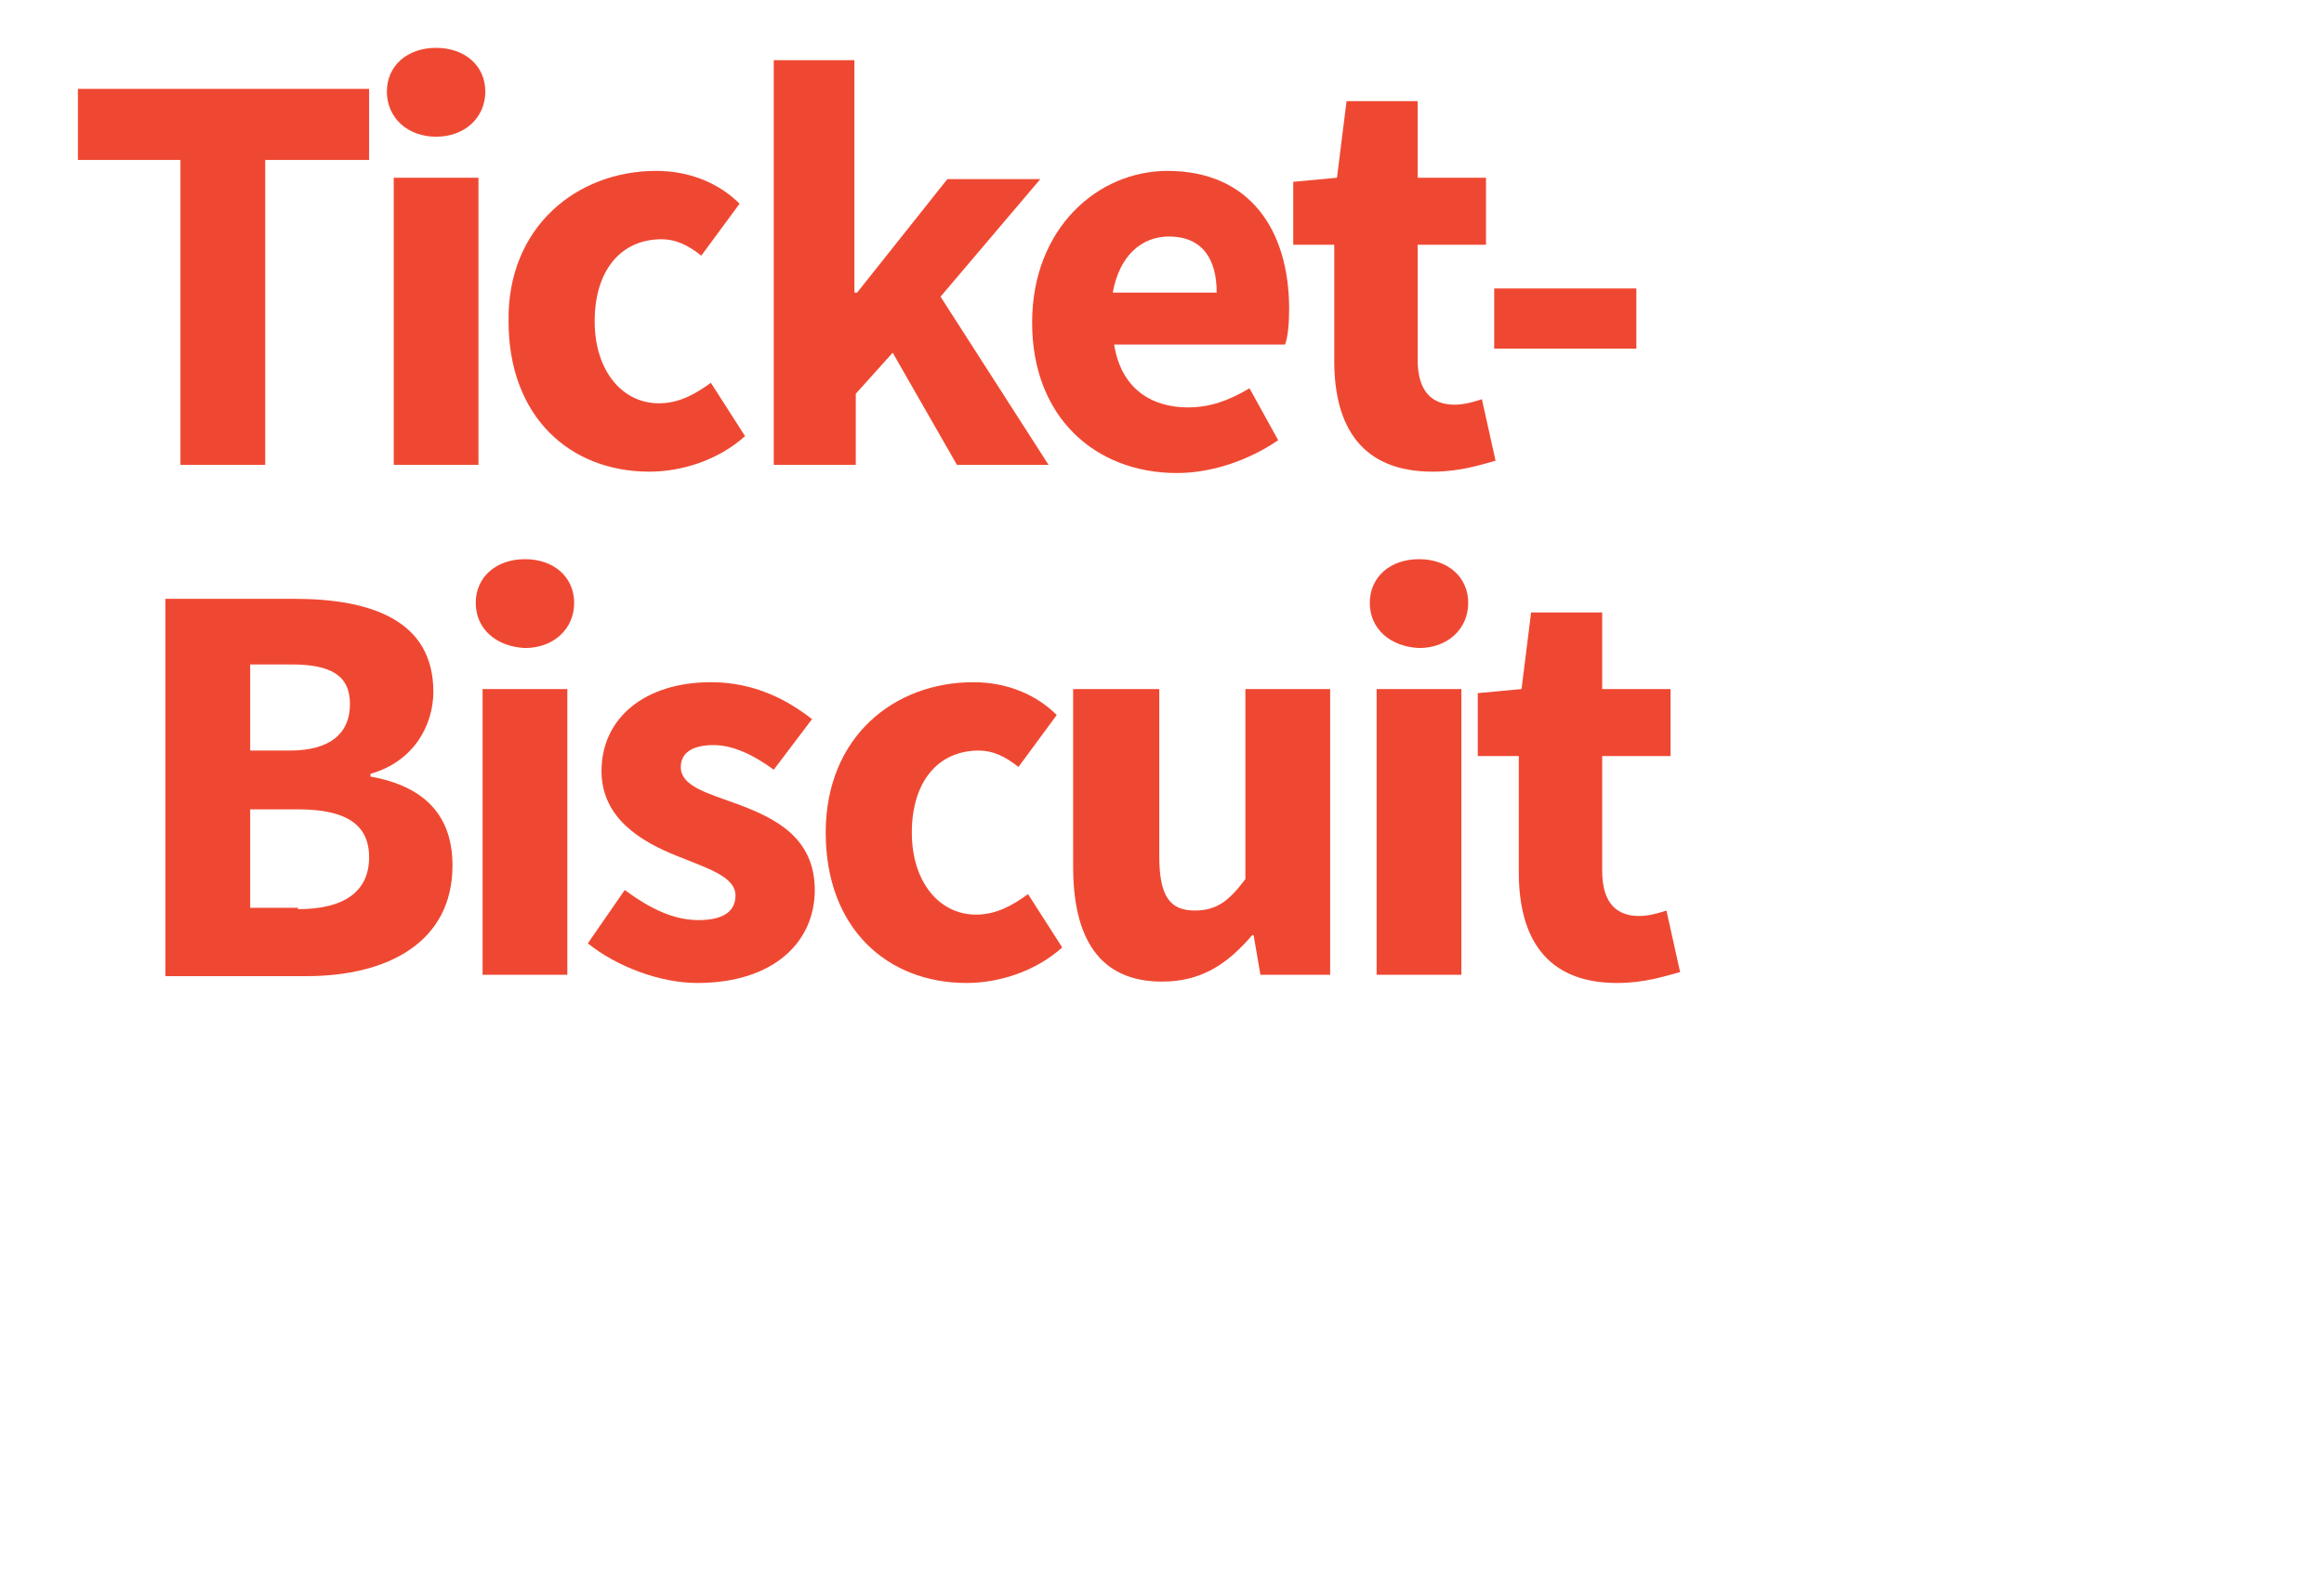 <?xml version="1.0" encoding="utf-8"?>
<!-- Generator: Adobe Illustrator 18.1.0, SVG Export Plug-In . SVG Version: 6.00 Build 0)  -->
<!DOCTYPE svg PUBLIC "-//W3C//DTD SVG 1.1//EN" "http://www.w3.org/Graphics/SVG/1.1/DTD/svg11.dtd">
<svg version="1.1" id="Layer_1" xmlns="http://www.w3.org/2000/svg" xmlns:xlink="http://www.w3.org/1999/xlink" x="0px" y="0px"
	 viewBox="0 0 170 116" enable-background="new 0 0 170 116" xml:space="preserve">
<g>
	<path fill="#EF4832" d="M13.3,11.7H5.7V6.5H27v5.2h-7.6V34h-6.2V11.7z"/>
	<path fill="#EF4832" d="M28.3,6.7c0-1.9,1.5-3.2,3.6-3.2c2.1,0,3.6,1.3,3.6,3.2S34,10,31.9,10C29.8,10,28.3,8.6,28.3,6.7z M28.8,13
		H35V34h-6.2V13z"/>
	<path fill="#EF4832" d="M48,12.5c2.6,0,4.7,1,6.1,2.4l-2.8,3.8c-1-0.8-1.9-1.2-2.9-1.2c-3,0-4.9,2.3-4.9,6c0,3.6,2,6,4.7,6
		c1.5,0,2.7-0.7,3.8-1.5l2.5,3.9c-2,1.8-4.7,2.6-7,2.6c-5.8,0-10.3-4-10.3-11C37.1,16.6,42.2,12.5,48,12.5z"/>
	<path fill="#EF4832" d="M56.5,4.4h6v17h0.2l6.6-8.3h6.8l-7.3,8.6L76.7,34h-6.7l-4.7-8.2l-2.7,3V34h-6V4.4z"/>
	<path fill="#EF4832" d="M85.4,12.5c6,0,8.9,4.3,8.9,10.1c0,1.1-0.1,2.1-0.3,2.6H81.5c0.5,3.2,2.7,4.6,5.4,4.6c1.6,0,3-0.5,4.5-1.4
		l2.1,3.8c-2.2,1.5-4.9,2.4-7.4,2.4c-6,0-10.6-4.1-10.6-11C75.5,16.7,80.3,12.5,85.4,12.5z M89,21.4c0-2.4-1-4.1-3.5-4.1
		c-1.9,0-3.6,1.3-4.1,4.1H89z"/>
	<path fill="#EF4832" d="M97.5,17.9h-2.9v-4.6l3.2-0.3l0.7-5.6h5.2V13h5v4.9h-5v8.4c0,2.4,1.1,3.3,2.7,3.3c0.7,0,1.4-0.2,2-0.4
		l1,4.5c-1.1,0.3-2.6,0.8-4.6,0.8c-5.2,0-7.2-3.3-7.2-8.1V17.9z"/>
	<path fill="#EF4832" d="M109.3,21.1h10.4v4.4h-10.4V21.1z"/>
	<path fill="#EF4832" d="M12.1,43.8h9.4c5.7,0,10.2,1.6,10.2,6.8c0,2.4-1.4,5.1-4.6,6v0.2c3.9,0.7,6,2.8,6,6.5
		c0,5.6-4.7,8.1-10.7,8.1H12.1V43.8z M21.2,54.9c3,0,4.4-1.3,4.4-3.4s-1.4-2.9-4.3-2.9h-3v6.3H21.2z M21.8,66.5
		c3.4,0,5.2-1.3,5.2-3.8c0-2.4-1.7-3.5-5.2-3.5h-3.5v7.2H21.8z"/>
	<path fill="#EF4832" d="M34.8,44.1c0-1.9,1.5-3.2,3.6-3.2c2.1,0,3.6,1.3,3.6,3.2c0,1.9-1.5,3.3-3.6,3.3
		C36.3,47.3,34.8,46,34.8,44.1z M35.3,50.4h6.2v20.9h-6.2V50.4z"/>
	<path fill="#EF4832" d="M45.7,65.1c1.9,1.4,3.6,2.2,5.4,2.2c1.9,0,2.7-0.7,2.7-1.8c0-1.4-2.1-2-4.3-2.9c-2.5-1-5.5-2.7-5.5-6.2
		c0-3.9,3.2-6.5,8-6.5c3.2,0,5.6,1.3,7.4,2.7l-2.8,3.7c-1.5-1.1-3-1.8-4.4-1.8c-1.6,0-2.4,0.6-2.4,1.6c0,1.4,1.9,1.9,4.1,2.7
		c2.7,1,5.7,2.4,5.7,6.3c0,3.8-3,6.8-8.6,6.8c-2.7,0-5.9-1.2-8-2.9L45.7,65.1z"/>
	<path fill="#EF4832" d="M71.2,49.9c2.6,0,4.7,1,6.1,2.4l-2.8,3.8c-1-0.8-1.9-1.2-2.9-1.2c-3,0-4.9,2.3-4.9,6c0,3.6,2,6,4.7,6
		c1.5,0,2.7-0.7,3.8-1.5l2.5,3.9c-2,1.8-4.7,2.6-7,2.6c-5.8,0-10.3-4-10.3-11S65.4,49.9,71.2,49.9z"/>
	<path fill="#EF4832" d="M78.6,50.4h6.2v12.2c0,3,0.8,4,2.6,4c1.6,0,2.5-0.7,3.7-2.3V50.4h6.2v20.9h-5.1l-0.5-2.9h-0.1
		c-1.8,2.1-3.7,3.4-6.6,3.4c-4.6,0-6.5-3.2-6.5-8.4V50.4z"/>
	<path fill="#EF4832" d="M100.2,44.1c0-1.9,1.5-3.2,3.6-3.2c2.1,0,3.6,1.3,3.6,3.2c0,1.9-1.5,3.3-3.6,3.3
		C101.7,47.3,100.2,46,100.2,44.1z M100.7,50.4h6.2v20.9h-6.2V50.4z"/>
	<path fill="#EF4832" d="M111,55.3h-2.9v-4.6l3.2-0.3l0.7-5.6h5.2v5.6h5v4.9h-5v8.4c0,2.4,1.1,3.3,2.7,3.3c0.7,0,1.4-0.2,2-0.4
		l1,4.5c-1.1,0.3-2.6,0.8-4.6,0.8c-5.2,0-7.2-3.3-7.2-8.1V55.3z"/>
</g>
</svg>
